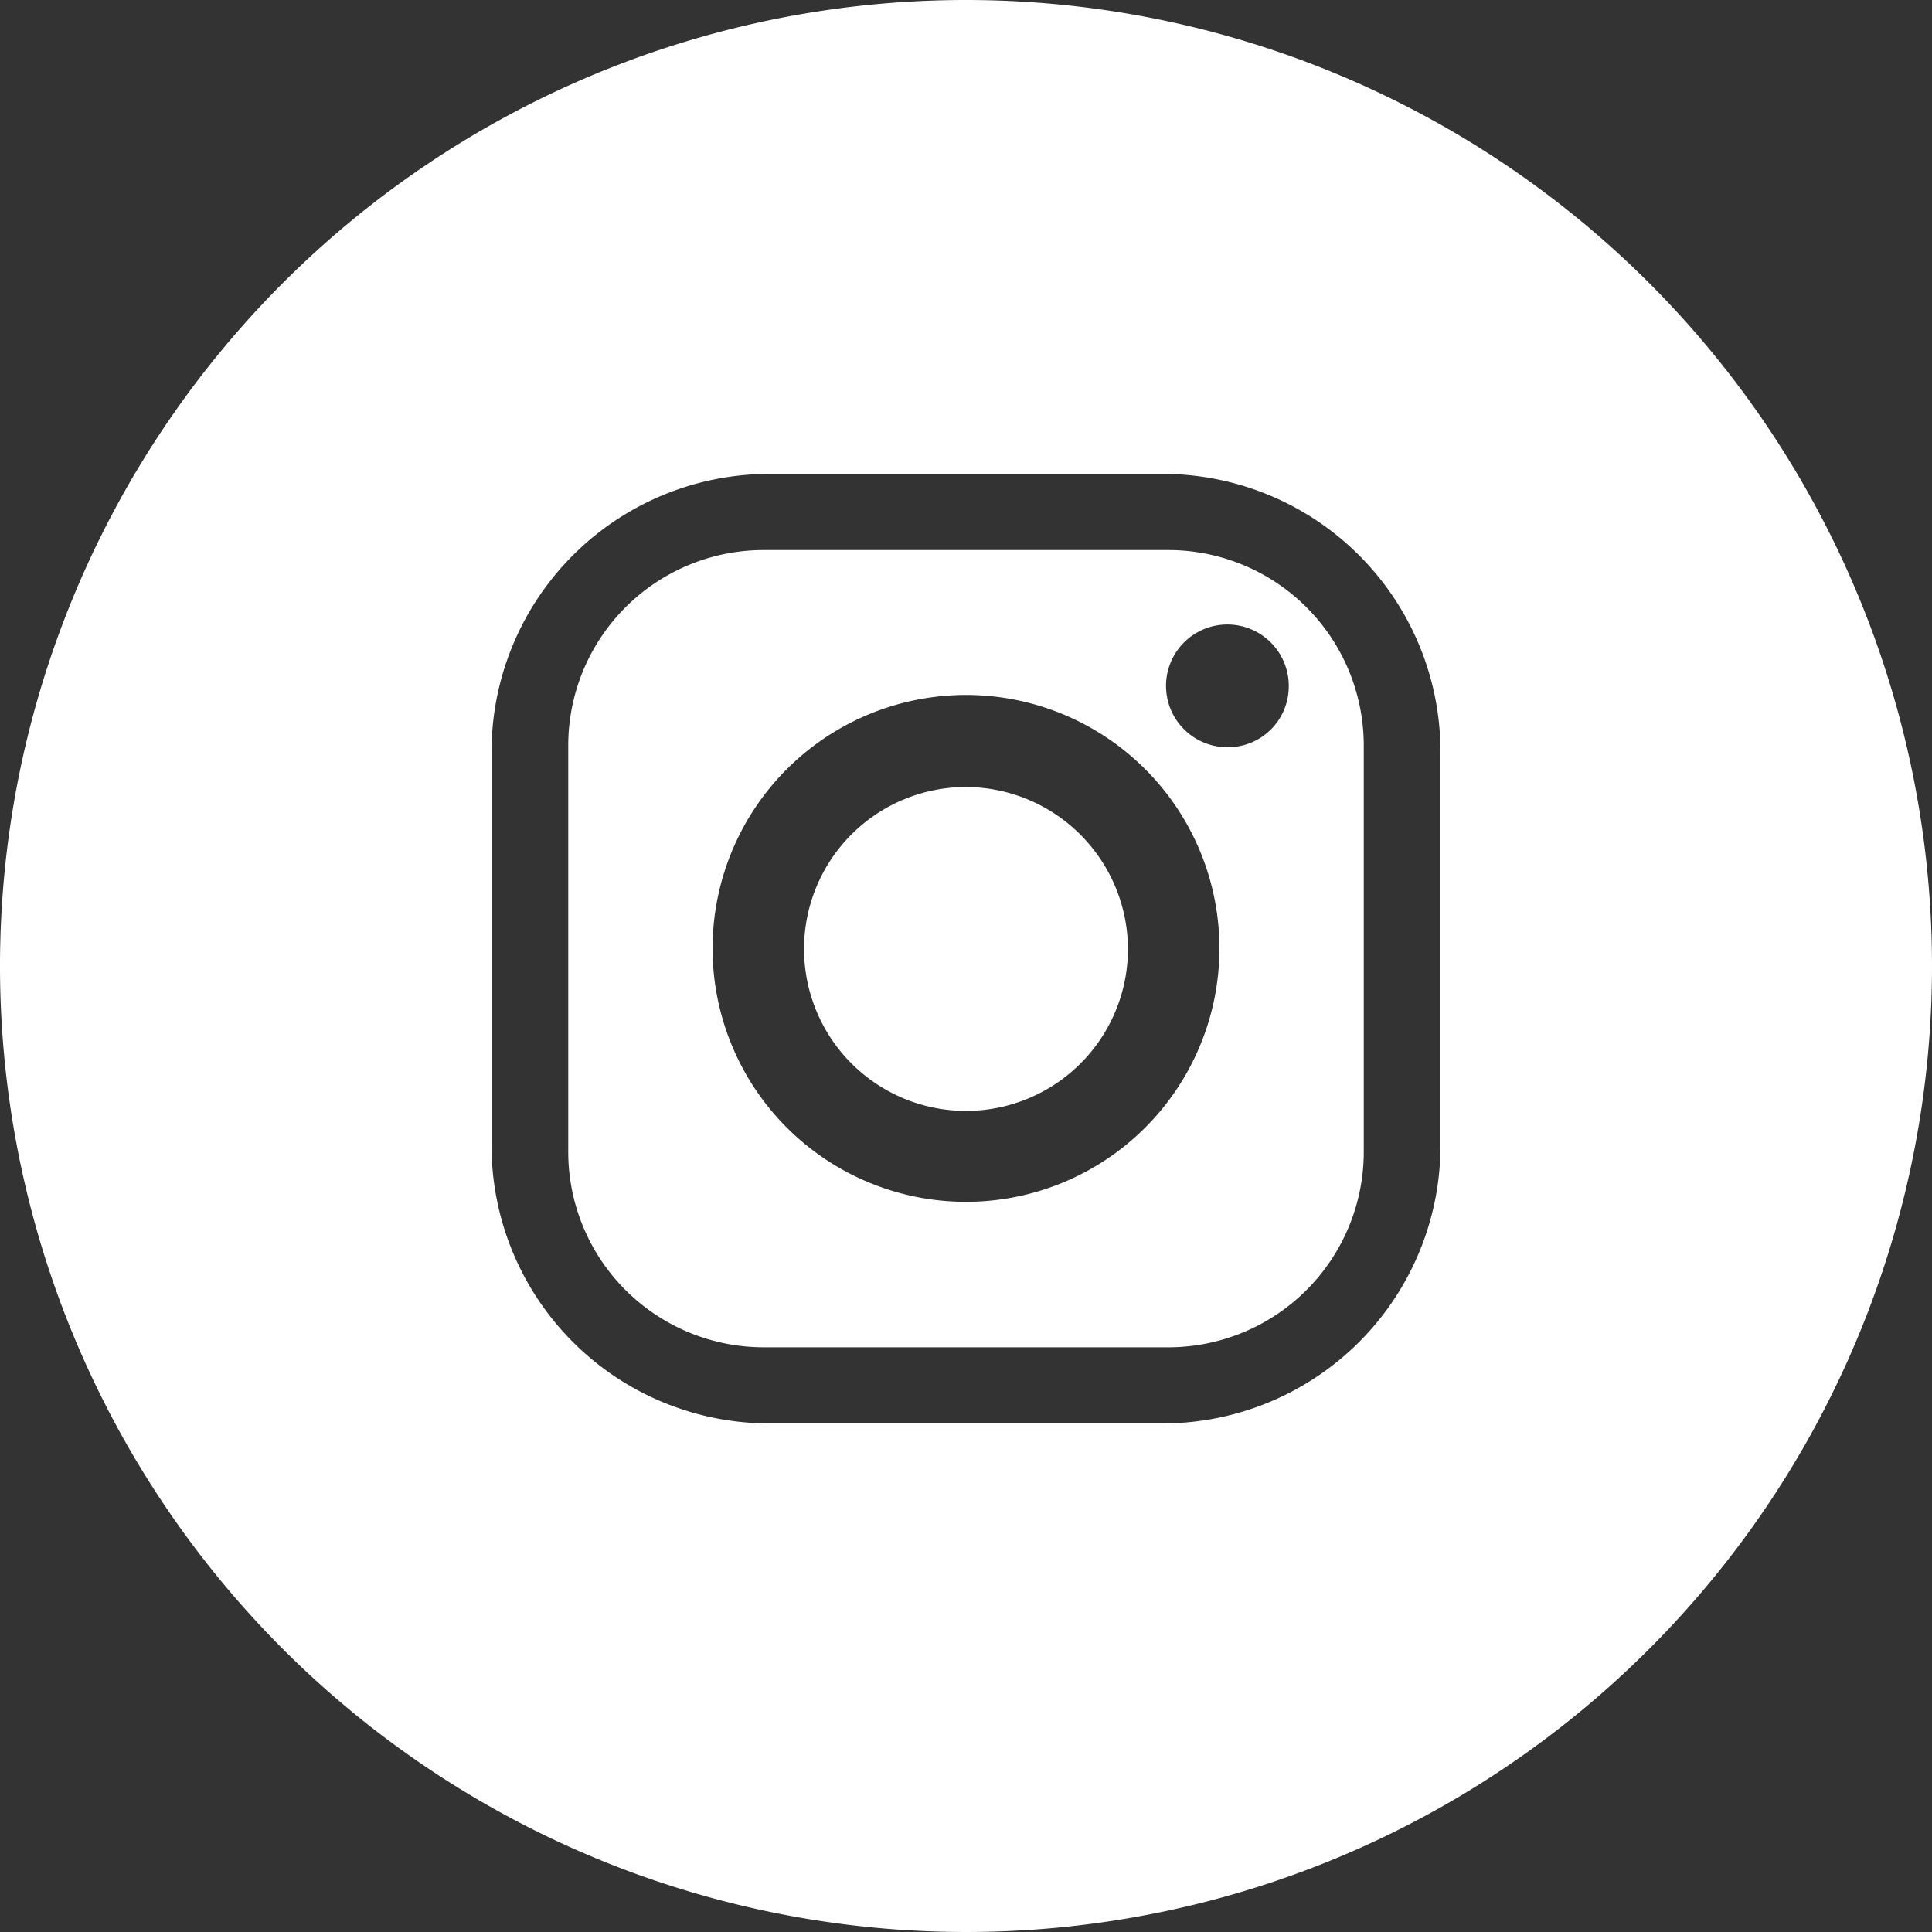 <svg xmlns="http://www.w3.org/2000/svg" viewBox="0 0 34 34" width="34" height="34"><rect x="0" y="0" width="34" height="34" fill="#333333" stroke="none"/><defs><style>.cls-1{fill:#fff;}</style></defs><title>icon-ig</title><g id="レイヤー_2" data-name="レイヤー 2"><g id="レイヤー_1-2" data-name="レイヤー 1"><path id="rect" class="cls-1" d="M17,13.85a2.85,2.85,0,1,0,2.85,2.85A2.86,2.86,0,0,0,17,13.85"/><path class="cls-1" d="M20.58,9.68H13.42A3.44,3.44,0,0,0,10,13.12v7.16a3.44,3.44,0,0,0,3.43,3.43h7.16A3.44,3.44,0,0,0,24,20.28V13.12a3.44,3.44,0,0,0-3.43-3.44M17,21.15a4.46,4.46,0,1,1,4.46-4.45A4.46,4.46,0,0,1,17,21.15m4.61-8a1.08,1.08,0,1,1,1.07-1.07,1.07,1.07,0,0,1-1.07,1.07"/><path class="cls-1" d="M17,0A17,17,0,1,0,34,17,17,17,0,0,0,17,0m8.35,20.17a4.89,4.89,0,0,1-4.88,4.88H13.53a4.89,4.89,0,0,1-4.88-4.88V13.23a4.89,4.89,0,0,1,4.88-4.89h6.94a4.89,4.89,0,0,1,4.88,4.89Z"/></g></g></svg>